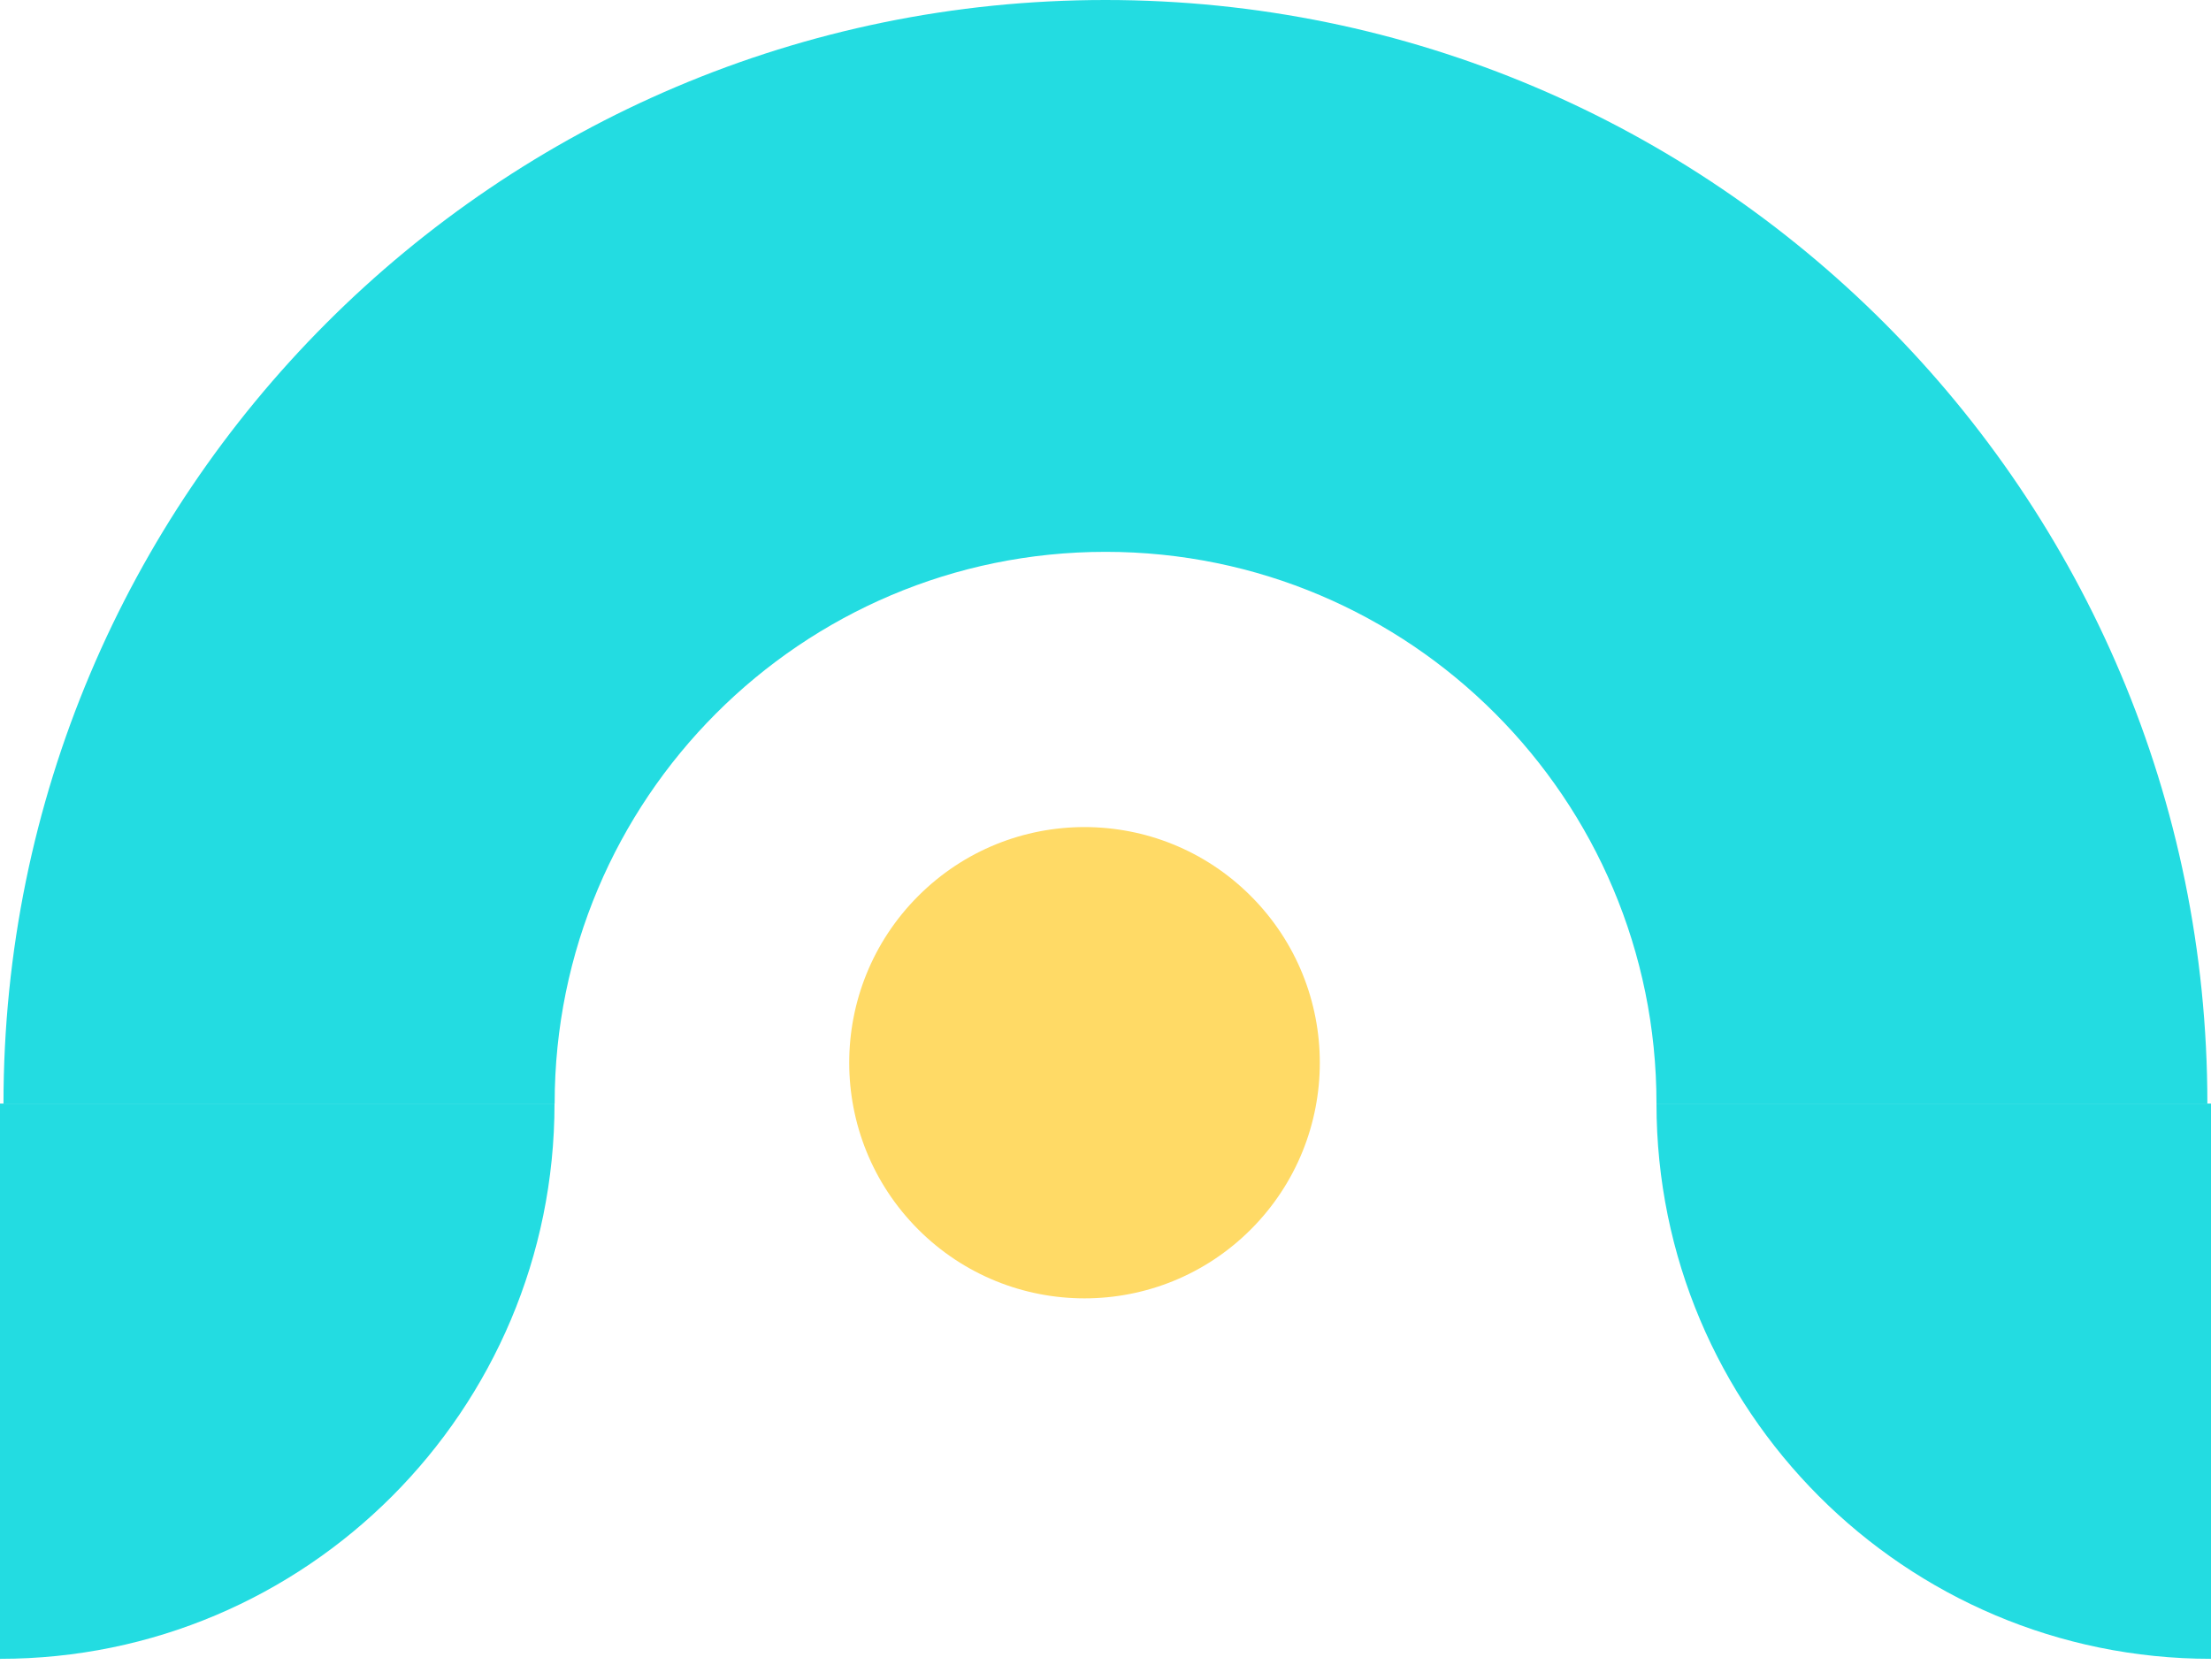 <svg xmlns="http://www.w3.org/2000/svg" width="50" height="38" viewBox="0 0 50 38" fill="none"><path d="M37.46 24.96C37.46 18.068 31.88 12.482 25.001 12.482C18.123 12.482 12.543 18.071 12.543 24.96H0.079C0.079 11.175 11.238 0 24.998 0C38.758 0 49.918 11.175 49.918 24.96H37.46Z" fill="#23DCE1"></path><path d="M28.288 27.807C30.366 25.725 30.366 22.35 28.288 20.269C26.21 18.187 22.841 18.187 20.763 20.269C18.685 22.35 18.685 25.725 20.763 27.807C22.841 29.888 26.21 29.888 28.288 27.807Z" fill="#FFDA66"></path><path d="M0 37.521C6.926 37.521 12.54 31.898 12.54 24.961H0V37.521Z" fill="#23DCE1"></path><path d="M50 37.521C43.074 37.521 37.46 31.898 37.46 24.961H50V37.521Z" fill="#23DCE1"></path></svg>